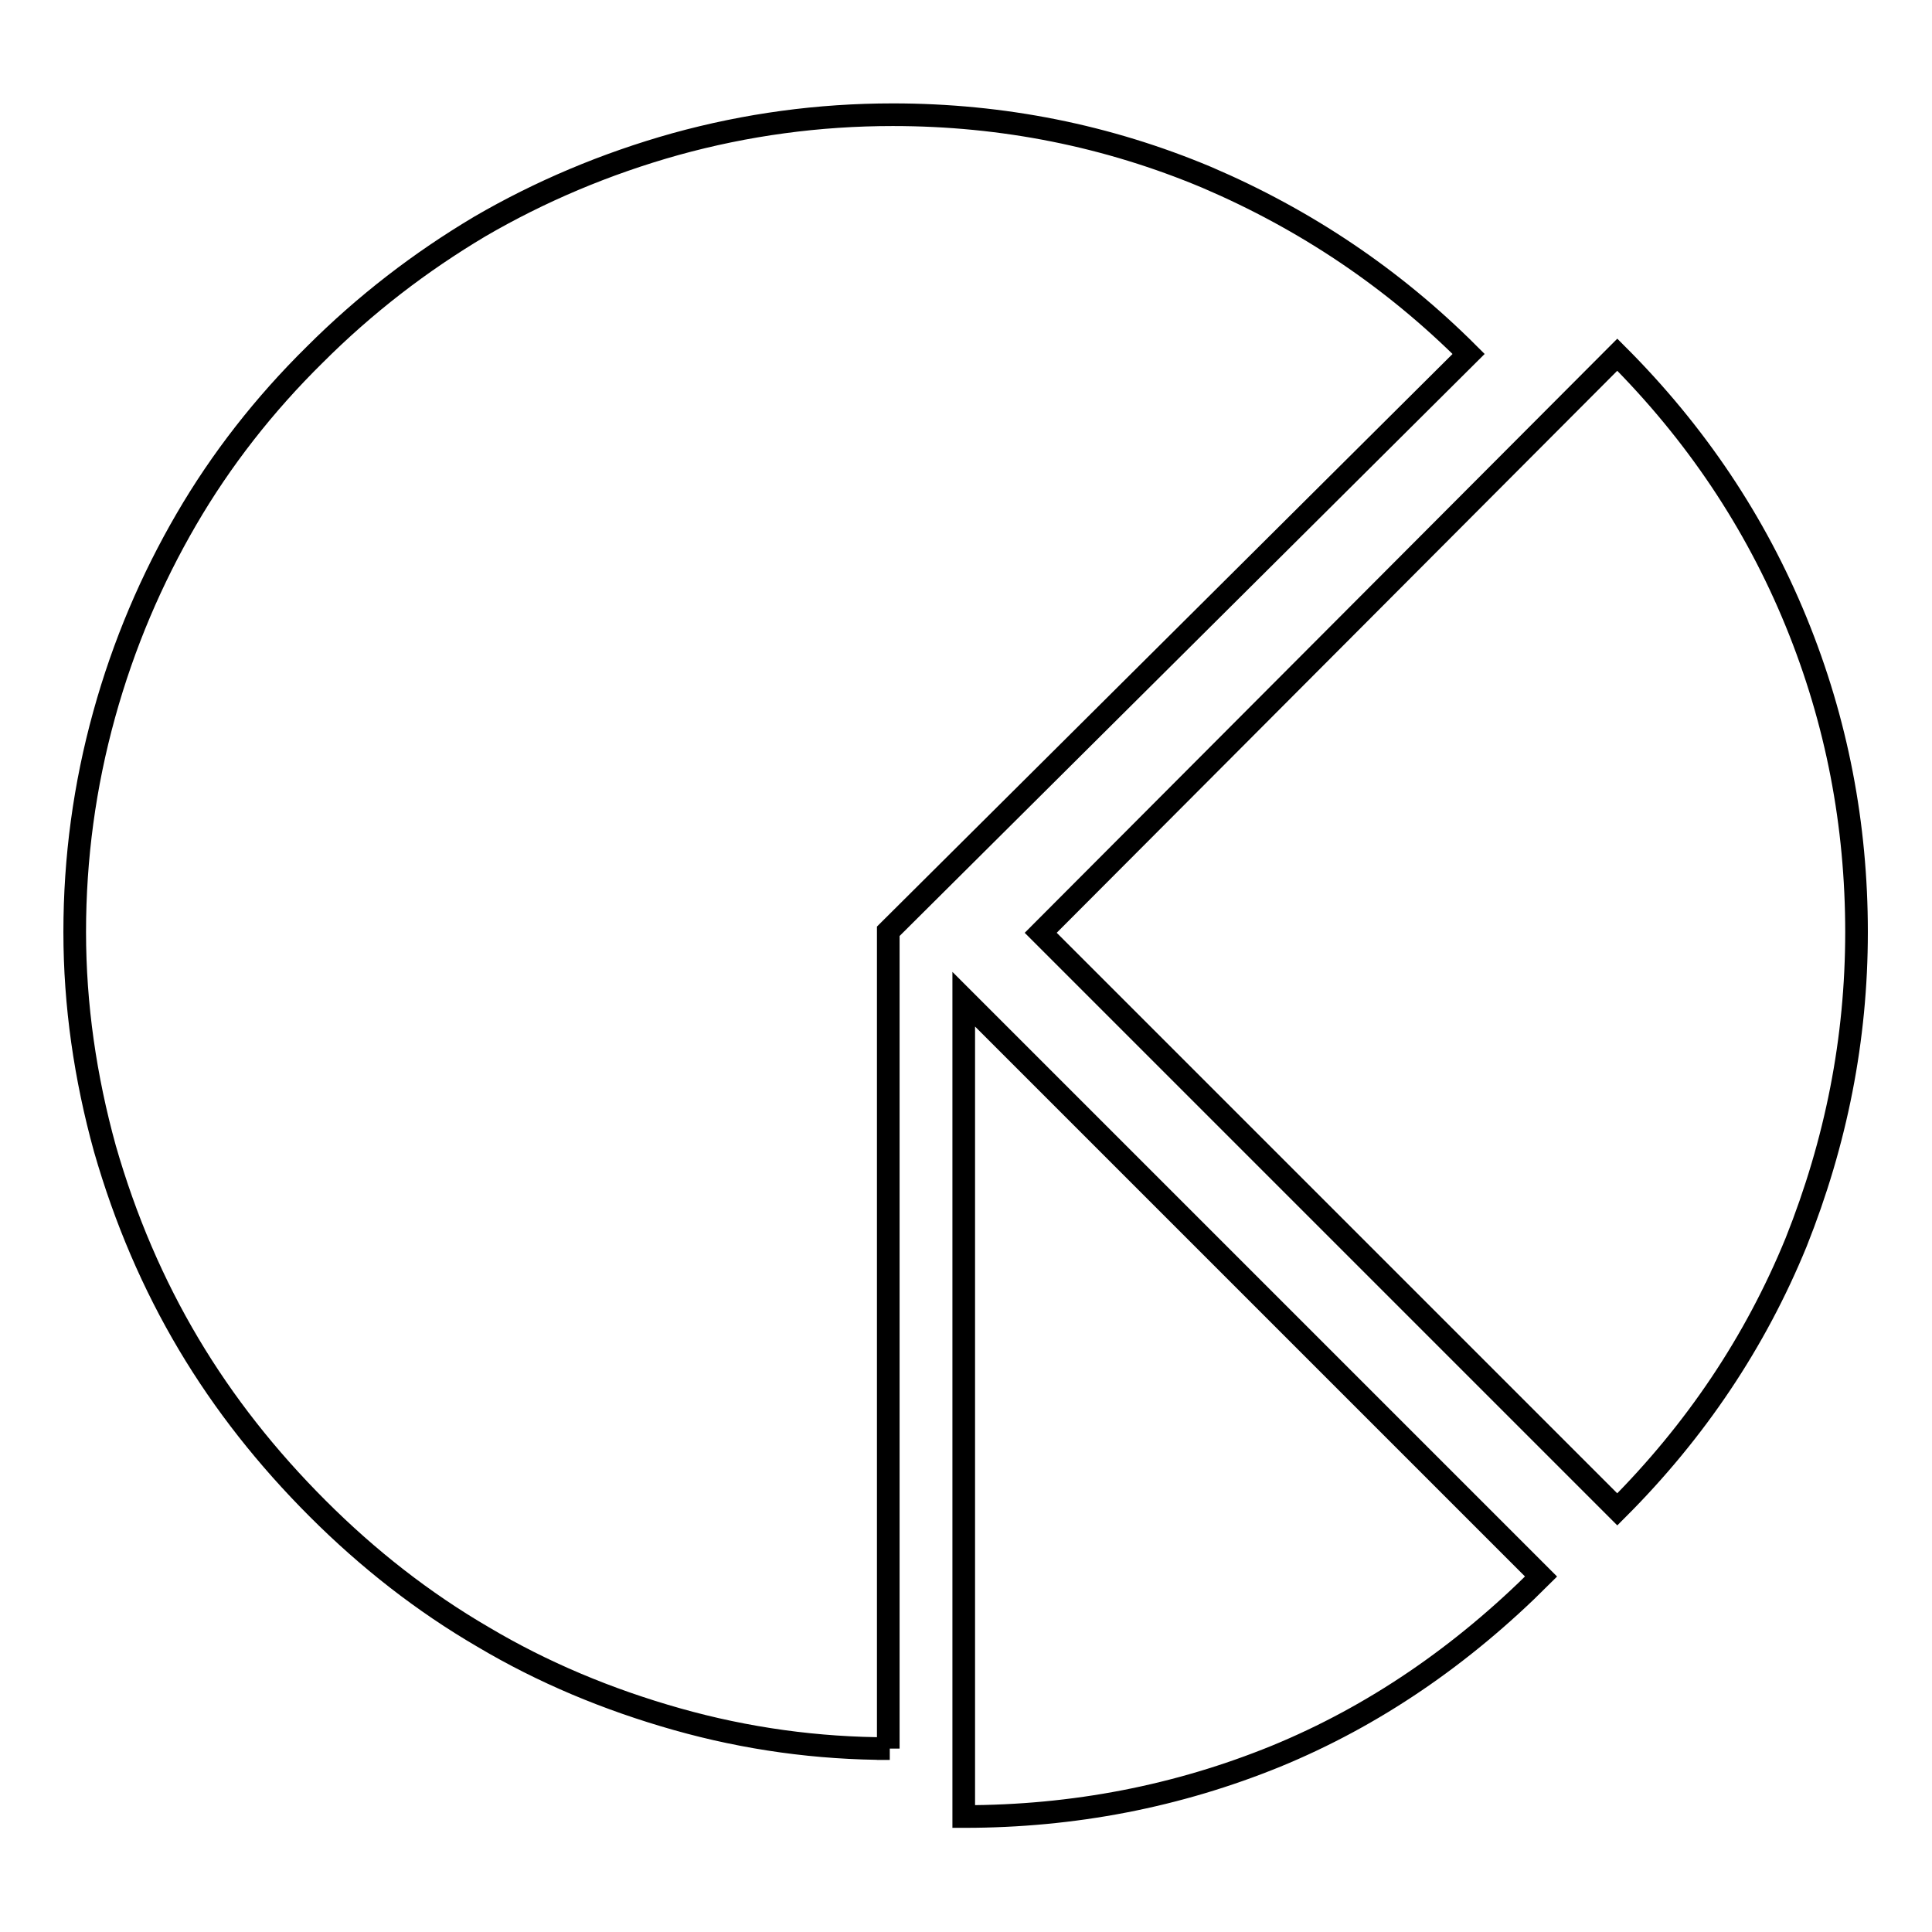 <?xml version="1.0" encoding="utf-8"?>
<!-- Svg Vector Icons : http://www.onlinewebfonts.com/icon -->
<!DOCTYPE svg PUBLIC "-//W3C//DTD SVG 1.1//EN" "http://www.w3.org/Graphics/SVG/1.1/DTD/svg11.dtd">
<svg version="1.1" xmlns="http://www.w3.org/2000/svg" xmlns:xlink="http://www.w3.org/1999/xlink" x="0px" y="0px" viewBox="0 0 256 256" enable-background="new 0 0 256 256" xml:space="preserve">
<g><g><g><path stroke-width="3" fill-opacity="0" stroke="#000000"  d="M117.9,231.7c-9.6,0-19-1.3-28.2-3.9c-9.2-2.6-17.8-6.2-25.7-10.9c-7.9-4.6-15.2-10.3-21.9-17S29.7,186,25,178.1c-4.7-7.9-8.4-16.5-11.1-25.9c-2.6-9.4-4-19-4-28.7c0-9.8,1.3-19.4,3.9-28.8c2.6-9.4,6.3-18,10.9-25.9c4.6-7.9,10.3-15.2,17-21.8c6.7-6.7,14-12.3,21.9-17c7.9-4.6,16.6-8.3,25.9-10.9c9.4-2.6,19-3.9,28.8-3.9c14.6,0,28.5,2.8,41.6,8.3c13.1,5.6,24.7,13.4,34.7,23.4l-76.9,76.5V231.7z M214.3,200l-76.4-76.4L214.3,47c10.4,10.4,18.3,22.2,23.7,35.4s8,26.9,8,41.1s-2.7,27.8-8,41.1C232.6,177.8,224.7,189.6,214.3,200z M127.7,240.7V132.4l76.5,76.5c-10.5,10.5-22.2,18.5-35.1,23.8C156.1,238,142.3,240.7,127.7,240.7z"/></g></g></g>
</svg>